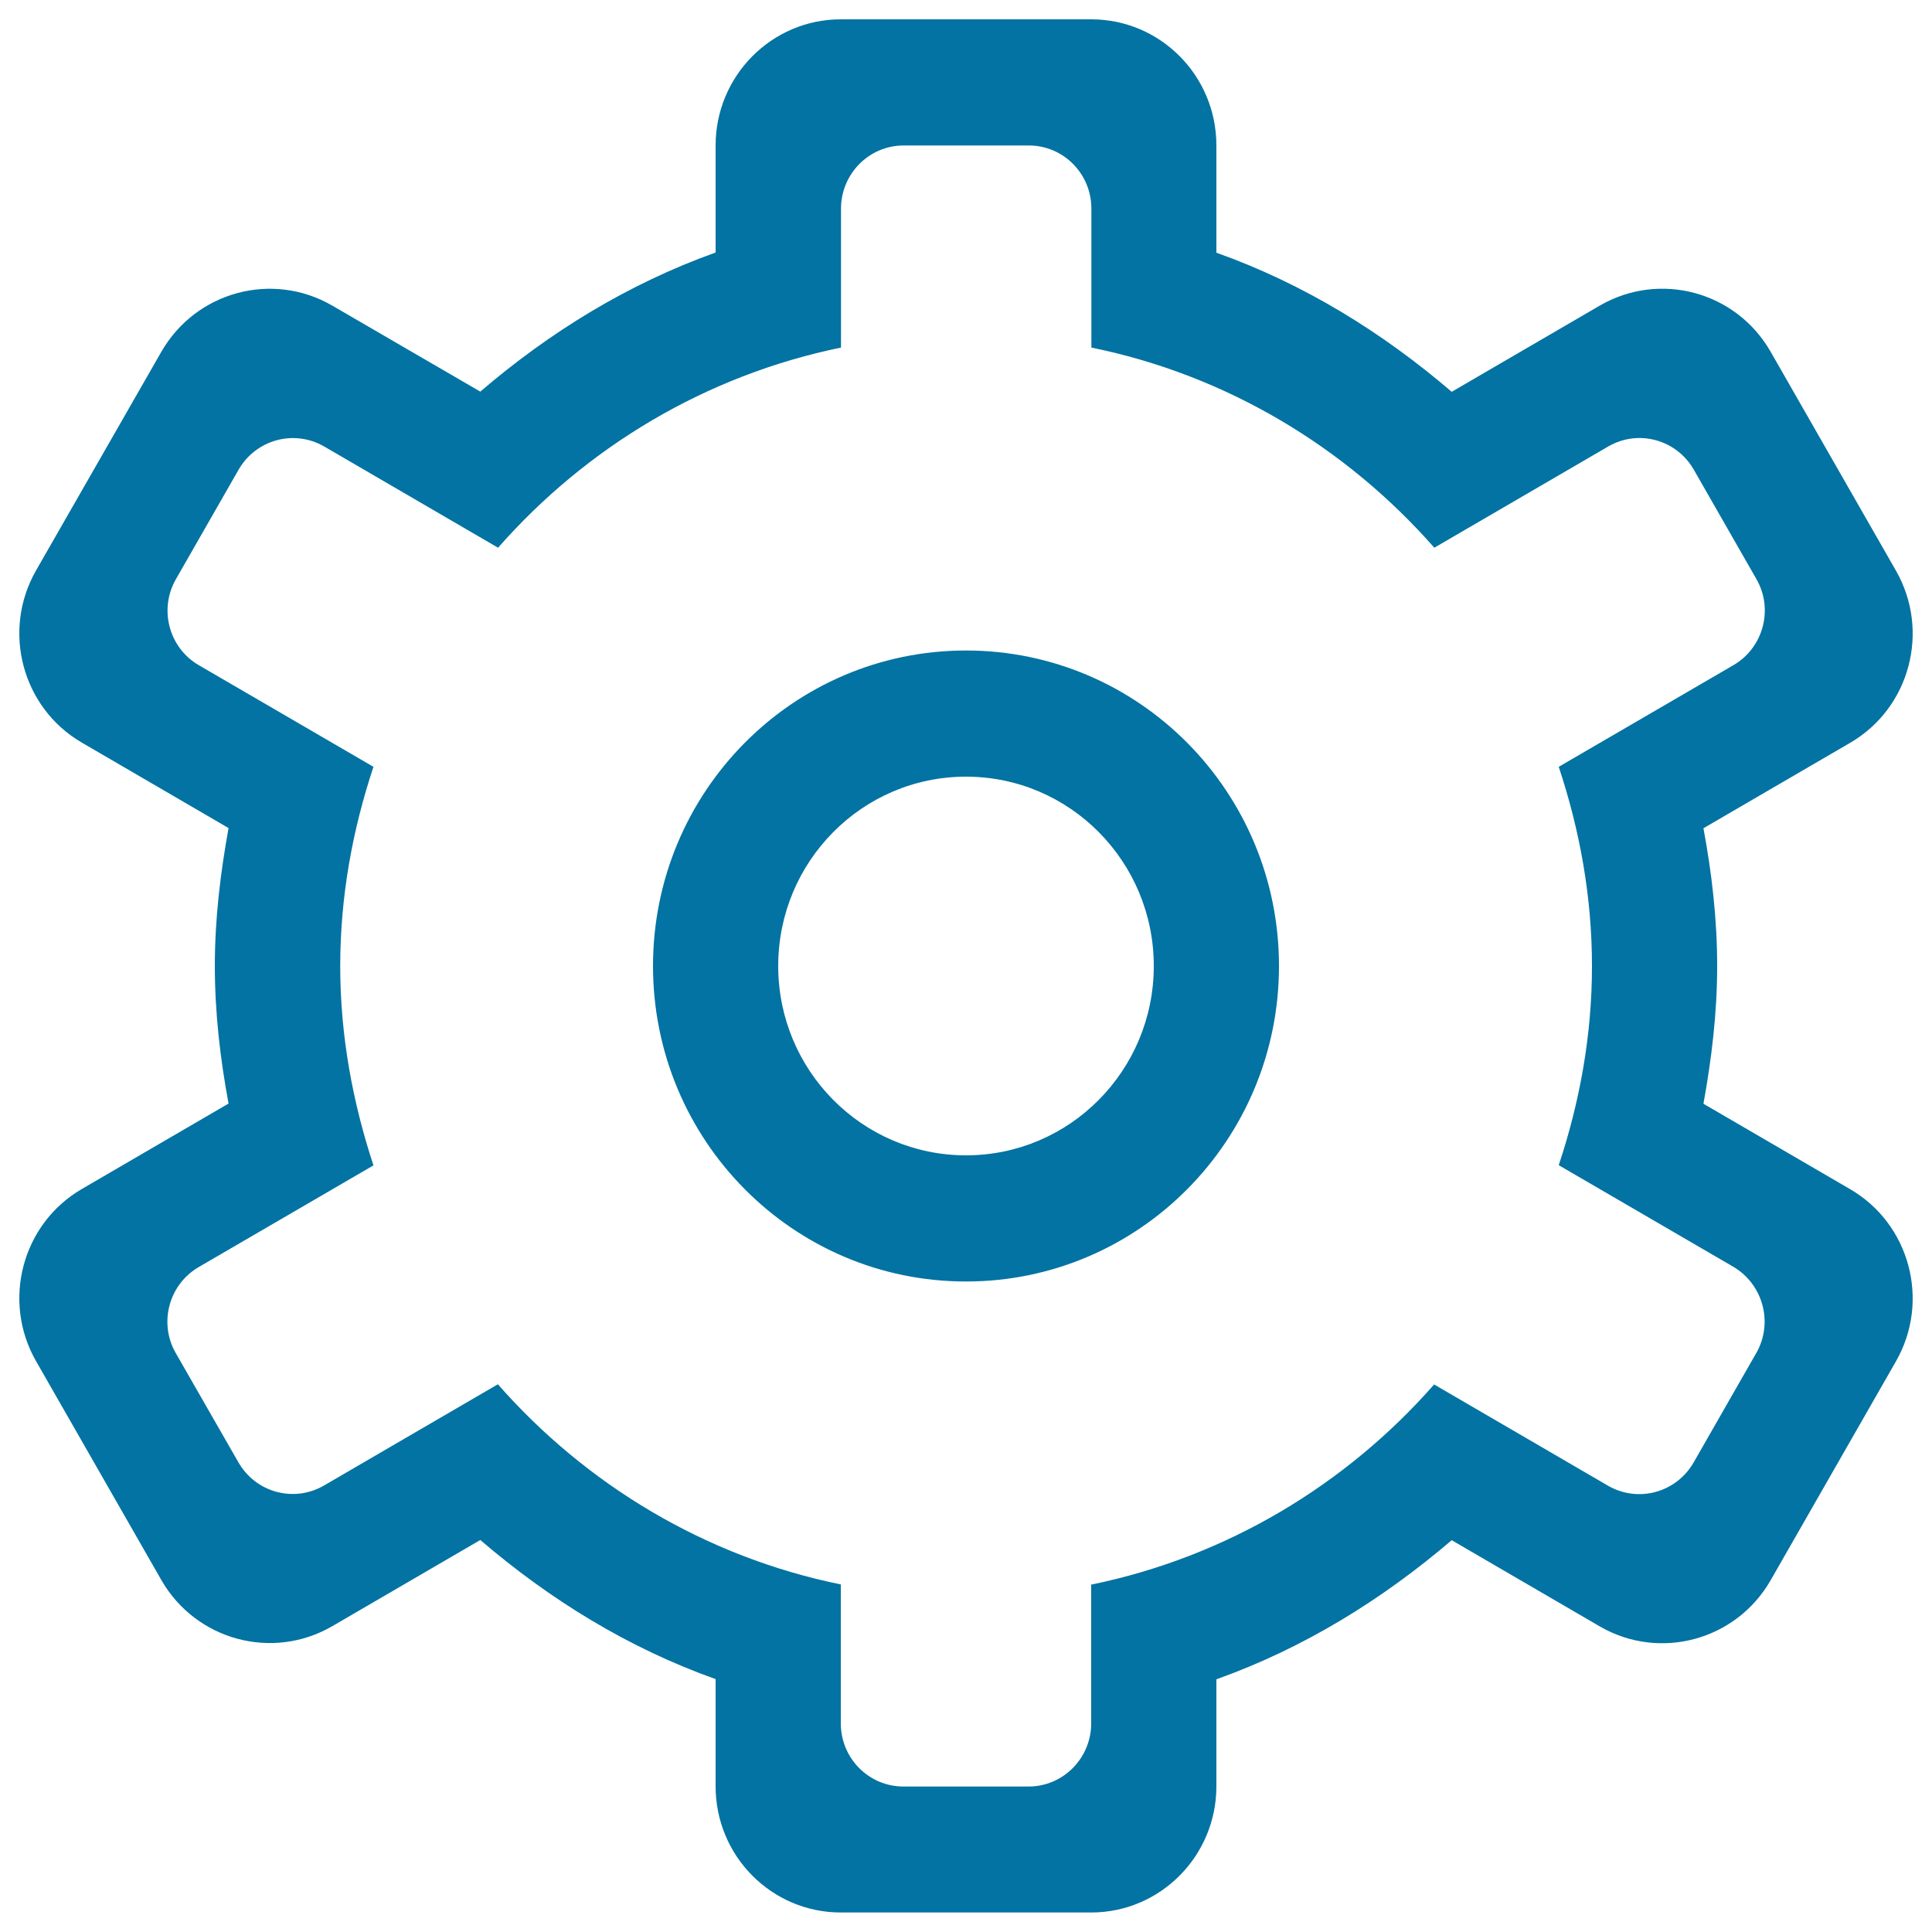 <svg xmlns="http://www.w3.org/2000/svg" viewBox="0 0 1000 1000" style="fill:#0273a2">
<title>Gear Outlined Symbol SVG icon</title>
<g><g id="_x31__13_"><g><path d="M957.6,615.5l-75.9-44.2c4.2-23.2,7.1-46.9,7.1-71.3c0-24.4-2.8-48.2-7.1-71.3l75.9-44.2c31-18,41.6-58,23.7-89.2l-64.8-113.2c-17.9-31.3-57.5-41.9-88.5-23.9l-76.6,44.6c-35.8-30.7-76.5-55.9-121.8-72V75.3c0-36.1-29-65.3-64.8-65.3H435.2c-35.8,0-64.8,29.3-64.8,65.3v55.4c-45.3,16.2-86,41.3-121.8,72L172,158.2c-31-18-70.6-7.3-88.5,23.9L18.7,295.2c-17.9,31.2-7.3,71.2,23.7,89.2l75.9,44.2c-4.2,23.2-7.1,46.9-7.1,71.3c0,24.4,2.8,48.2,7.1,71.3l-75.9,44.2c-31,18-41.6,58-23.7,89.2l64.8,113.2c17.9,31.2,57.5,41.9,88.5,23.9l76.6-44.6c35.8,30.7,76.5,55.9,121.8,72v55.5c0,36.1,29,65.3,64.8,65.3h129.6c35.8,0,64.8-29.3,64.8-65.3v-55.4c45.2-16.1,85.9-41.3,121.8-72l76.6,44.6c31,18,70.6,7.3,88.5-23.9l64.8-113.2C999.2,673.5,988.6,633.5,957.6,615.5z M909,700.4L876.6,757c-9,15.6-28.7,21-44.3,12l-90-52.4c-45.7,52-107.4,89.2-177.5,103.6V892c0,18-14.5,32.7-32.4,32.7h-64.8c-17.9,0-32.4-14.6-32.4-32.7v-71.9c-70.1-14.3-131.8-51.6-177.5-103.6l-90,52.4c-15.5,9-35.3,3.7-44.3-12L91,700.4c-9-15.6-3.6-35.6,11.9-44.6l90.4-52.6c-10.7-32.5-17.2-67-17.2-103.1c0-36.2,6.4-70.7,17.2-103.2l-90.4-52.6c-15.5-9-20.8-29-11.8-44.6l32.4-56.6c9-15.6,28.7-21,44.3-12l90,52.4c45.7-52,107.4-89.2,177.5-103.6V108c0-18,14.5-32.7,32.4-32.7h64.8c17.9,0,32.4,14.6,32.4,32.7v71.9c70.1,14.3,131.8,51.6,177.5,103.6l90-52.4c15.5-9,35.3-3.7,44.3,12l32.4,56.6c9,15.6,3.6,35.6-11.9,44.6l-90.4,52.6c10.8,32.5,17.2,67,17.2,103.1c0,36.2-6.4,70.6-17.2,103.1l90.4,52.6C912.6,664.8,918,684.8,909,700.4z M500,336.7c-89.5,0-162,73.1-162,163.3c0,90.2,72.5,163.3,162,163.3c89.5,0,162-73.1,162-163.3C662,409.8,589.5,336.7,500,336.7z M500,598c-53.7,0-97.2-43.9-97.2-98c0-54.1,43.5-98,97.2-98c53.7,0,97.2,43.9,97.2,98C597.2,554.1,553.7,598,500,598z"/></g></g></g>
</svg>